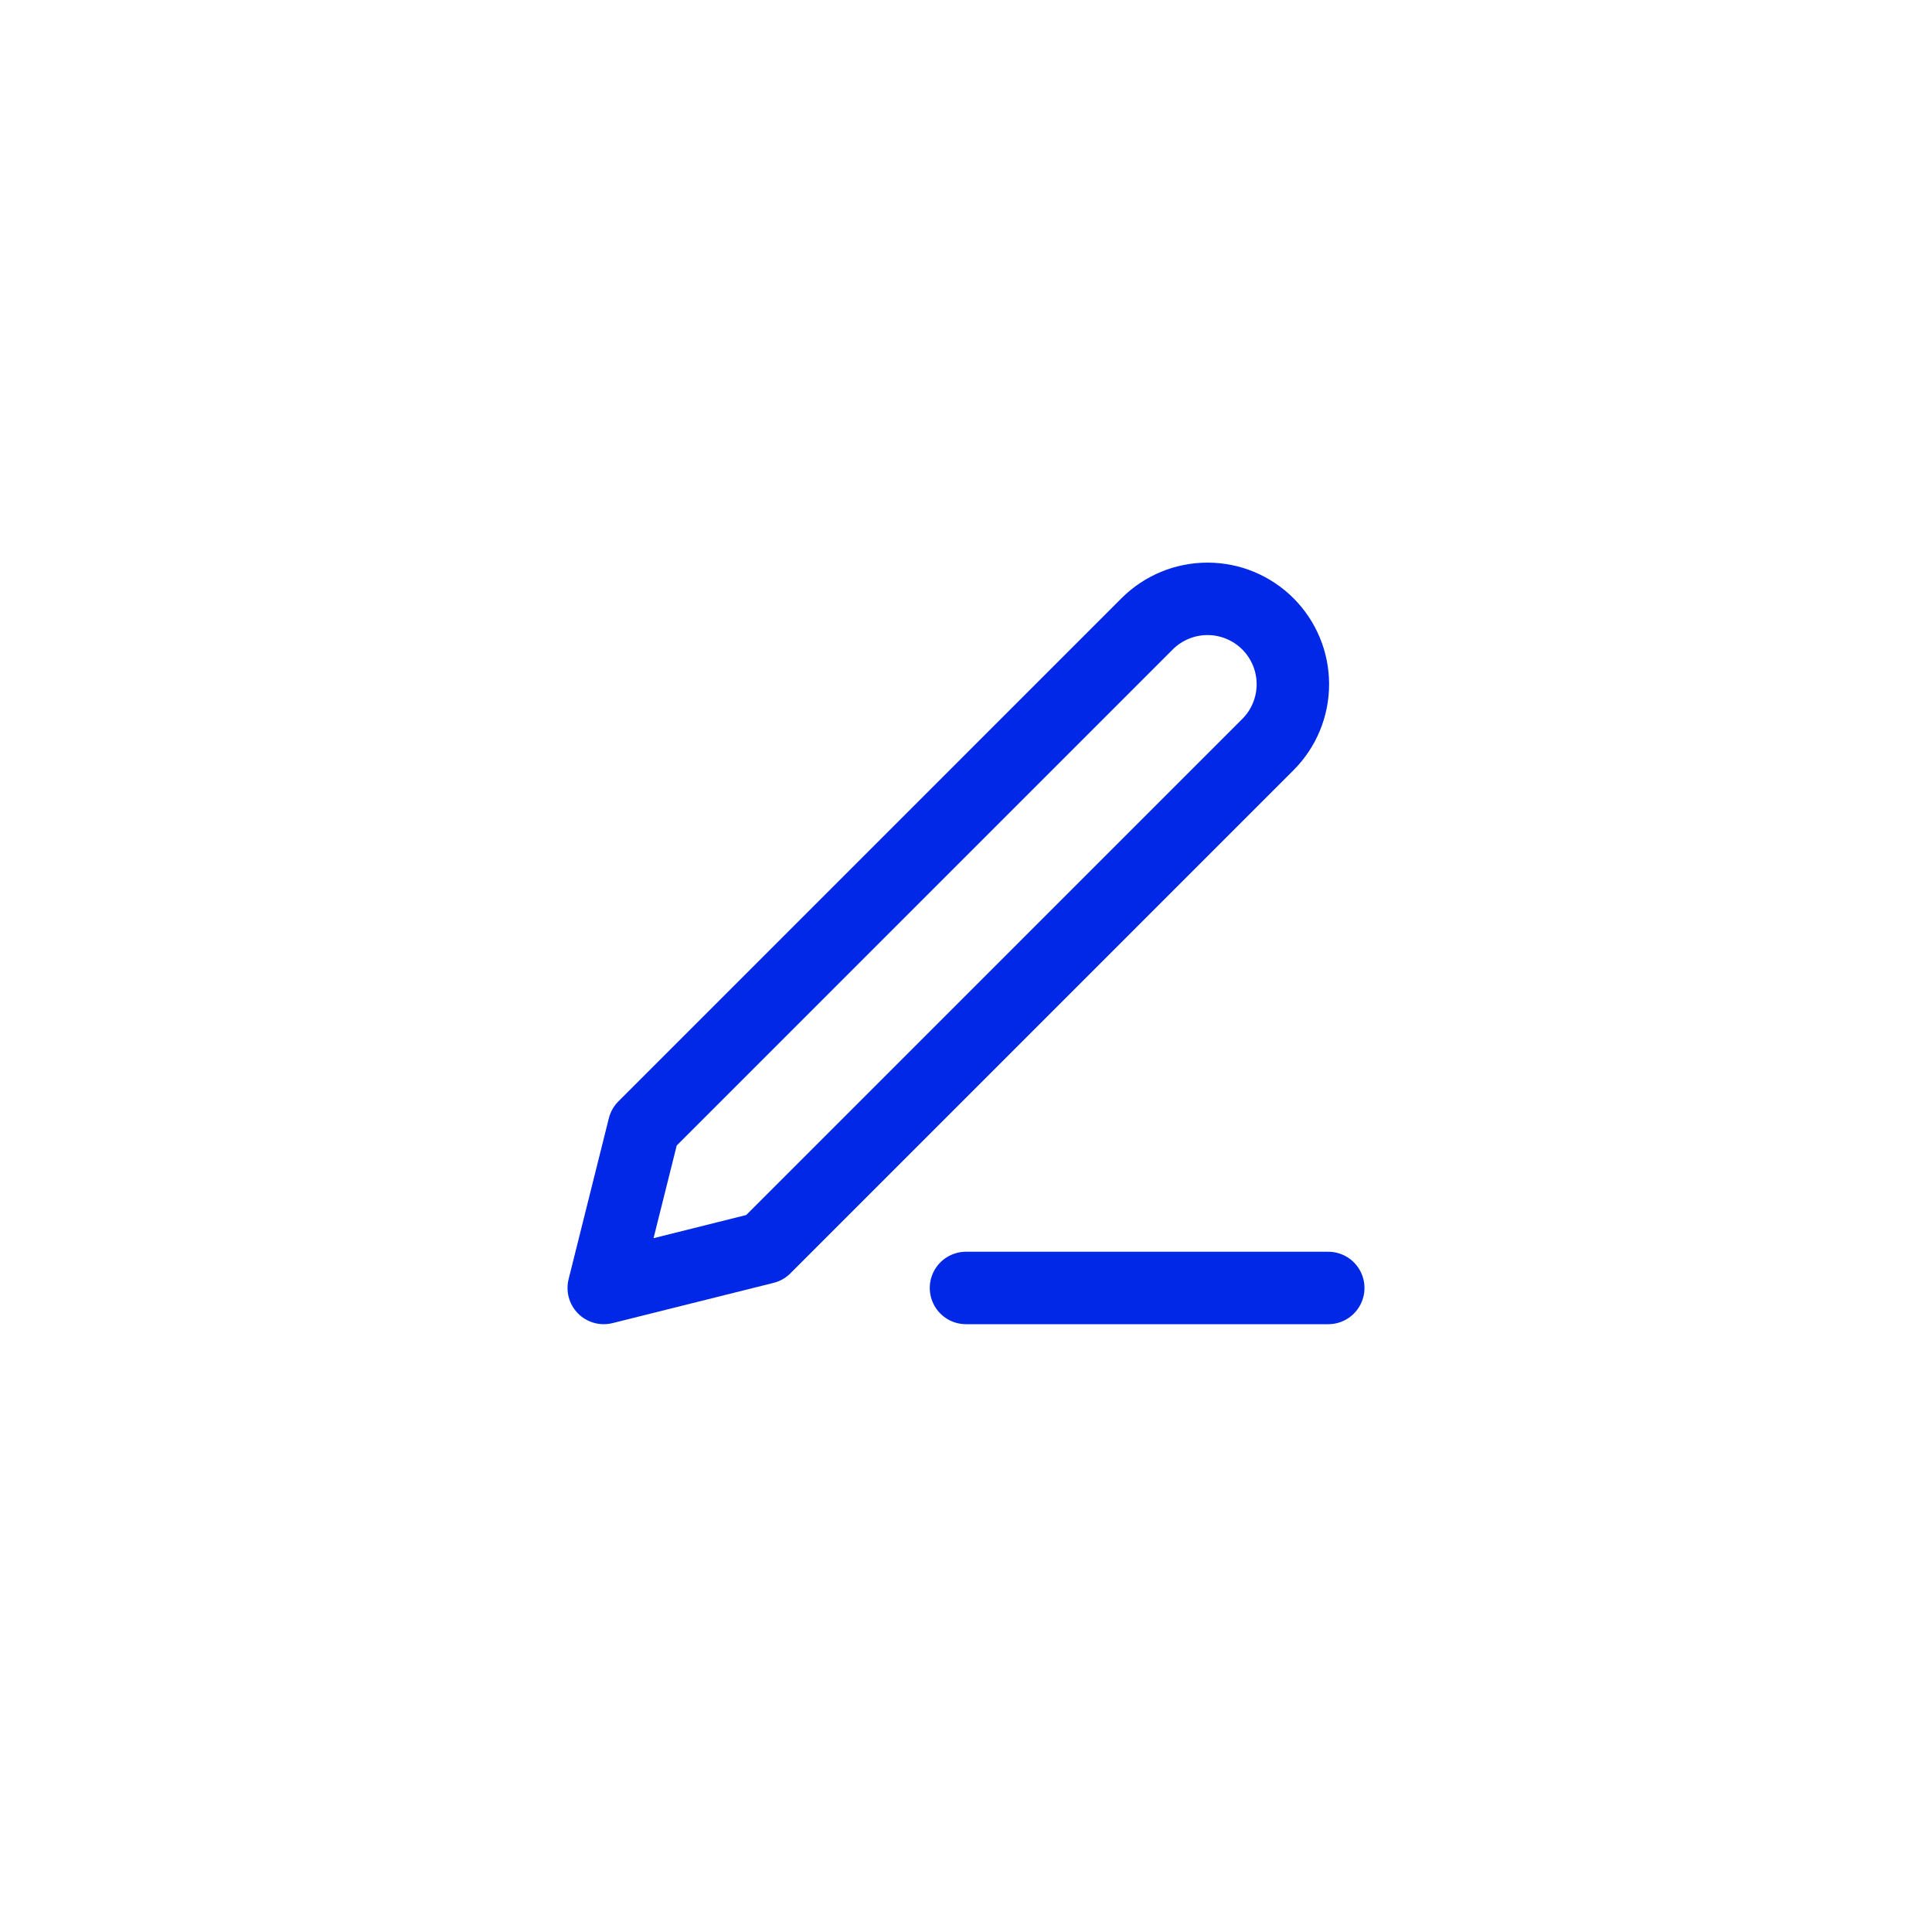 <?xml version="1.0" encoding="UTF-8"?>
<svg xmlns="http://www.w3.org/2000/svg" width="80px" height="80px" viewBox="0 0 80 80" fill="none">
  <path d="M40 53.332H55" stroke="#0028E6" stroke-width="3" stroke-linecap="round" stroke-linejoin="round"></path>
  <path d="M47.5 25.832C48.163 25.169 49.062 24.797 50 24.797C50.464 24.797 50.924 24.888 51.353 25.066C51.782 25.244 52.172 25.504 52.5 25.832C52.828 26.161 53.089 26.55 53.266 26.979C53.444 27.408 53.535 27.868 53.535 28.332C53.535 28.797 53.444 29.256 53.266 29.685C53.089 30.114 52.828 30.504 52.5 30.832L31.667 51.666L25 53.332L26.667 46.666L47.5 25.832Z" stroke="#0028E6" stroke-width="3" stroke-linecap="round" stroke-linejoin="round"></path>
</svg>
